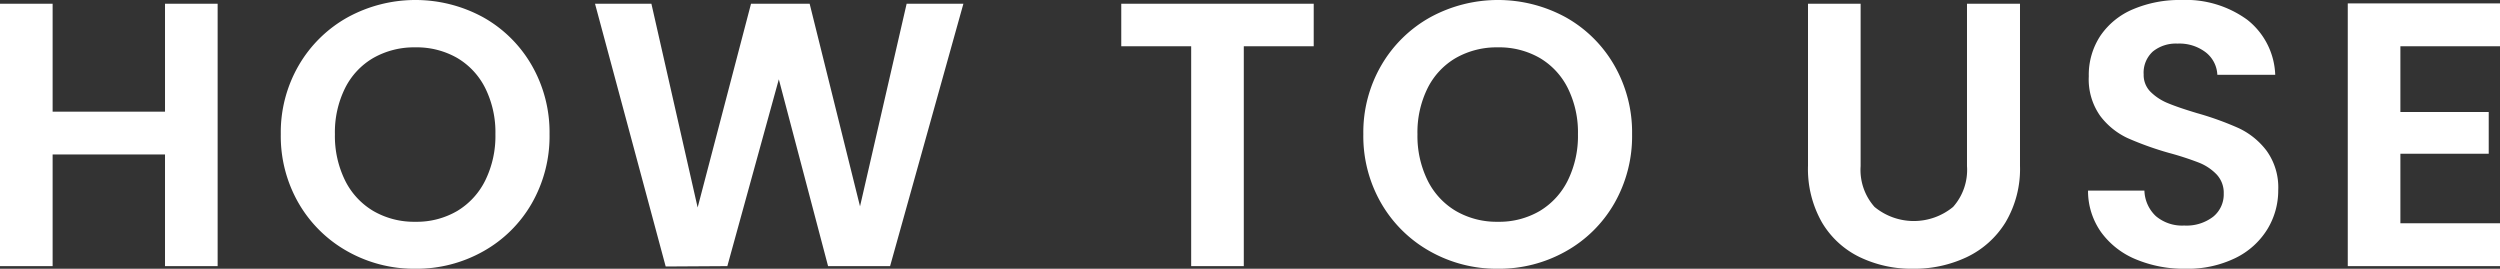 <svg xmlns="http://www.w3.org/2000/svg" width="266.04" height="28.6" viewBox="0 0 266.04 28.6">
  <rect x="0" y="0" width="266.04" height="28.6" fill="#333333" stroke="none"/>
  <path id="path" d="M274.36,14.08V42h-5.6V30.12H256.8V42h-5.6V14.08h5.6V25.56h11.96V14.08Zm21.04,28.2a14.466,14.466,0,0,1-7.2-1.84,13.737,13.737,0,0,1-5.2-5.1,14.267,14.267,0,0,1-1.92-7.38A14.19,14.19,0,0,1,283,20.62a13.737,13.737,0,0,1,5.2-5.1,15.046,15.046,0,0,1,14.42,0,13.632,13.632,0,0,1,5.16,5.1,14.306,14.306,0,0,1,1.9,7.34,14.383,14.383,0,0,1-1.9,7.38,13.591,13.591,0,0,1-5.18,5.1A14.466,14.466,0,0,1,295.4,42.28Zm0-5a8.531,8.531,0,0,0,4.44-1.14,7.815,7.815,0,0,0,3-3.26,10.7,10.7,0,0,0,1.08-4.92,10.574,10.574,0,0,0-1.08-4.9,7.709,7.709,0,0,0-3-3.22,8.649,8.649,0,0,0-4.44-1.12,8.758,8.758,0,0,0-4.46,1.12,7.67,7.67,0,0,0-3.02,3.22,10.574,10.574,0,0,0-1.08,4.9,10.7,10.7,0,0,0,1.08,4.92,7.774,7.774,0,0,0,3.02,3.26A8.638,8.638,0,0,0,295.4,37.28Zm58.32-23.2L345.92,42h-6.6l-5.24-19.88L328.6,42l-6.56.04-7.52-27.96h6l4.92,21.68,5.68-21.68h6.24l5.36,21.56,4.96-21.56Zm37.28,0V18.6h-7.44V42h-5.6V18.6h-7.44V14.08Zm19.6,28.2a14.466,14.466,0,0,1-7.2-1.84,13.737,13.737,0,0,1-5.2-5.1,14.267,14.267,0,0,1-1.92-7.38,14.19,14.19,0,0,1,1.92-7.34,13.737,13.737,0,0,1,5.2-5.1,15.046,15.046,0,0,1,14.42,0,13.632,13.632,0,0,1,5.16,5.1,14.306,14.306,0,0,1,1.9,7.34,14.383,14.383,0,0,1-1.9,7.38,13.591,13.591,0,0,1-5.18,5.1A14.466,14.466,0,0,1,410.6,42.28Zm0-5a8.531,8.531,0,0,0,4.44-1.14,7.815,7.815,0,0,0,3-3.26,10.7,10.7,0,0,0,1.08-4.92,10.574,10.574,0,0,0-1.08-4.9,7.709,7.709,0,0,0-3-3.22,8.649,8.649,0,0,0-4.44-1.12,8.758,8.758,0,0,0-4.46,1.12,7.67,7.67,0,0,0-3.02,3.22,10.574,10.574,0,0,0-1.08,4.9,10.7,10.7,0,0,0,1.08,4.92,7.774,7.774,0,0,0,3.02,3.26A8.638,8.638,0,0,0,410.6,37.28Zm38.6-23.2V31.36a5.924,5.924,0,0,0,1.48,4.34,6.574,6.574,0,0,0,8.36,0,5.924,5.924,0,0,0,1.48-4.34V14.08h5.64V31.32a11.13,11.13,0,0,1-1.54,6.02,9.767,9.767,0,0,1-4.12,3.7,13.079,13.079,0,0,1-5.74,1.24,12.729,12.729,0,0,1-5.66-1.24,9.44,9.44,0,0,1-4.02-3.7,11.481,11.481,0,0,1-1.48-6.02V14.08Zm34.56,28.2a13.261,13.261,0,0,1-5.26-1,8.636,8.636,0,0,1-3.7-2.88,7.583,7.583,0,0,1-1.4-4.44h6a3.88,3.88,0,0,0,1.22,2.72,4.322,4.322,0,0,0,3.02,1,4.646,4.646,0,0,0,3.08-.94,3.057,3.057,0,0,0,1.12-2.46,2.842,2.842,0,0,0-.76-2.04,5.325,5.325,0,0,0-1.9-1.26,31.444,31.444,0,0,0-3.14-1.02,33.63,33.63,0,0,1-4.42-1.58,7.742,7.742,0,0,1-2.92-2.36,6.726,6.726,0,0,1-1.22-4.22,7.545,7.545,0,0,1,1.24-4.32,7.887,7.887,0,0,1,3.48-2.82,12.661,12.661,0,0,1,5.12-.98,11.108,11.108,0,0,1,7.02,2.1,7.785,7.785,0,0,1,2.98,5.86h-6.16a3.2,3.2,0,0,0-1.22-2.38,4.6,4.6,0,0,0-3.02-.94,3.889,3.889,0,0,0-2.62.84,3.037,3.037,0,0,0-.98,2.44,2.522,2.522,0,0,0,.74,1.86,5.643,5.643,0,0,0,1.84,1.2q1.1.46,3.1,1.06a32.567,32.567,0,0,1,4.44,1.6,7.974,7.974,0,0,1,2.96,2.4,6.667,6.667,0,0,1,1.24,4.2,7.9,7.9,0,0,1-1.16,4.16,8.189,8.189,0,0,1-3.4,3.06A11.6,11.6,0,0,1,483.76,42.28ZM506.64,18.6v7h9.4v4.44h-9.4v7.4h10.6V42h-16.2V14.04h16.2V18.6Z" transform="translate(-251.2 -13.68)" fill="#fff"/>
</svg>
